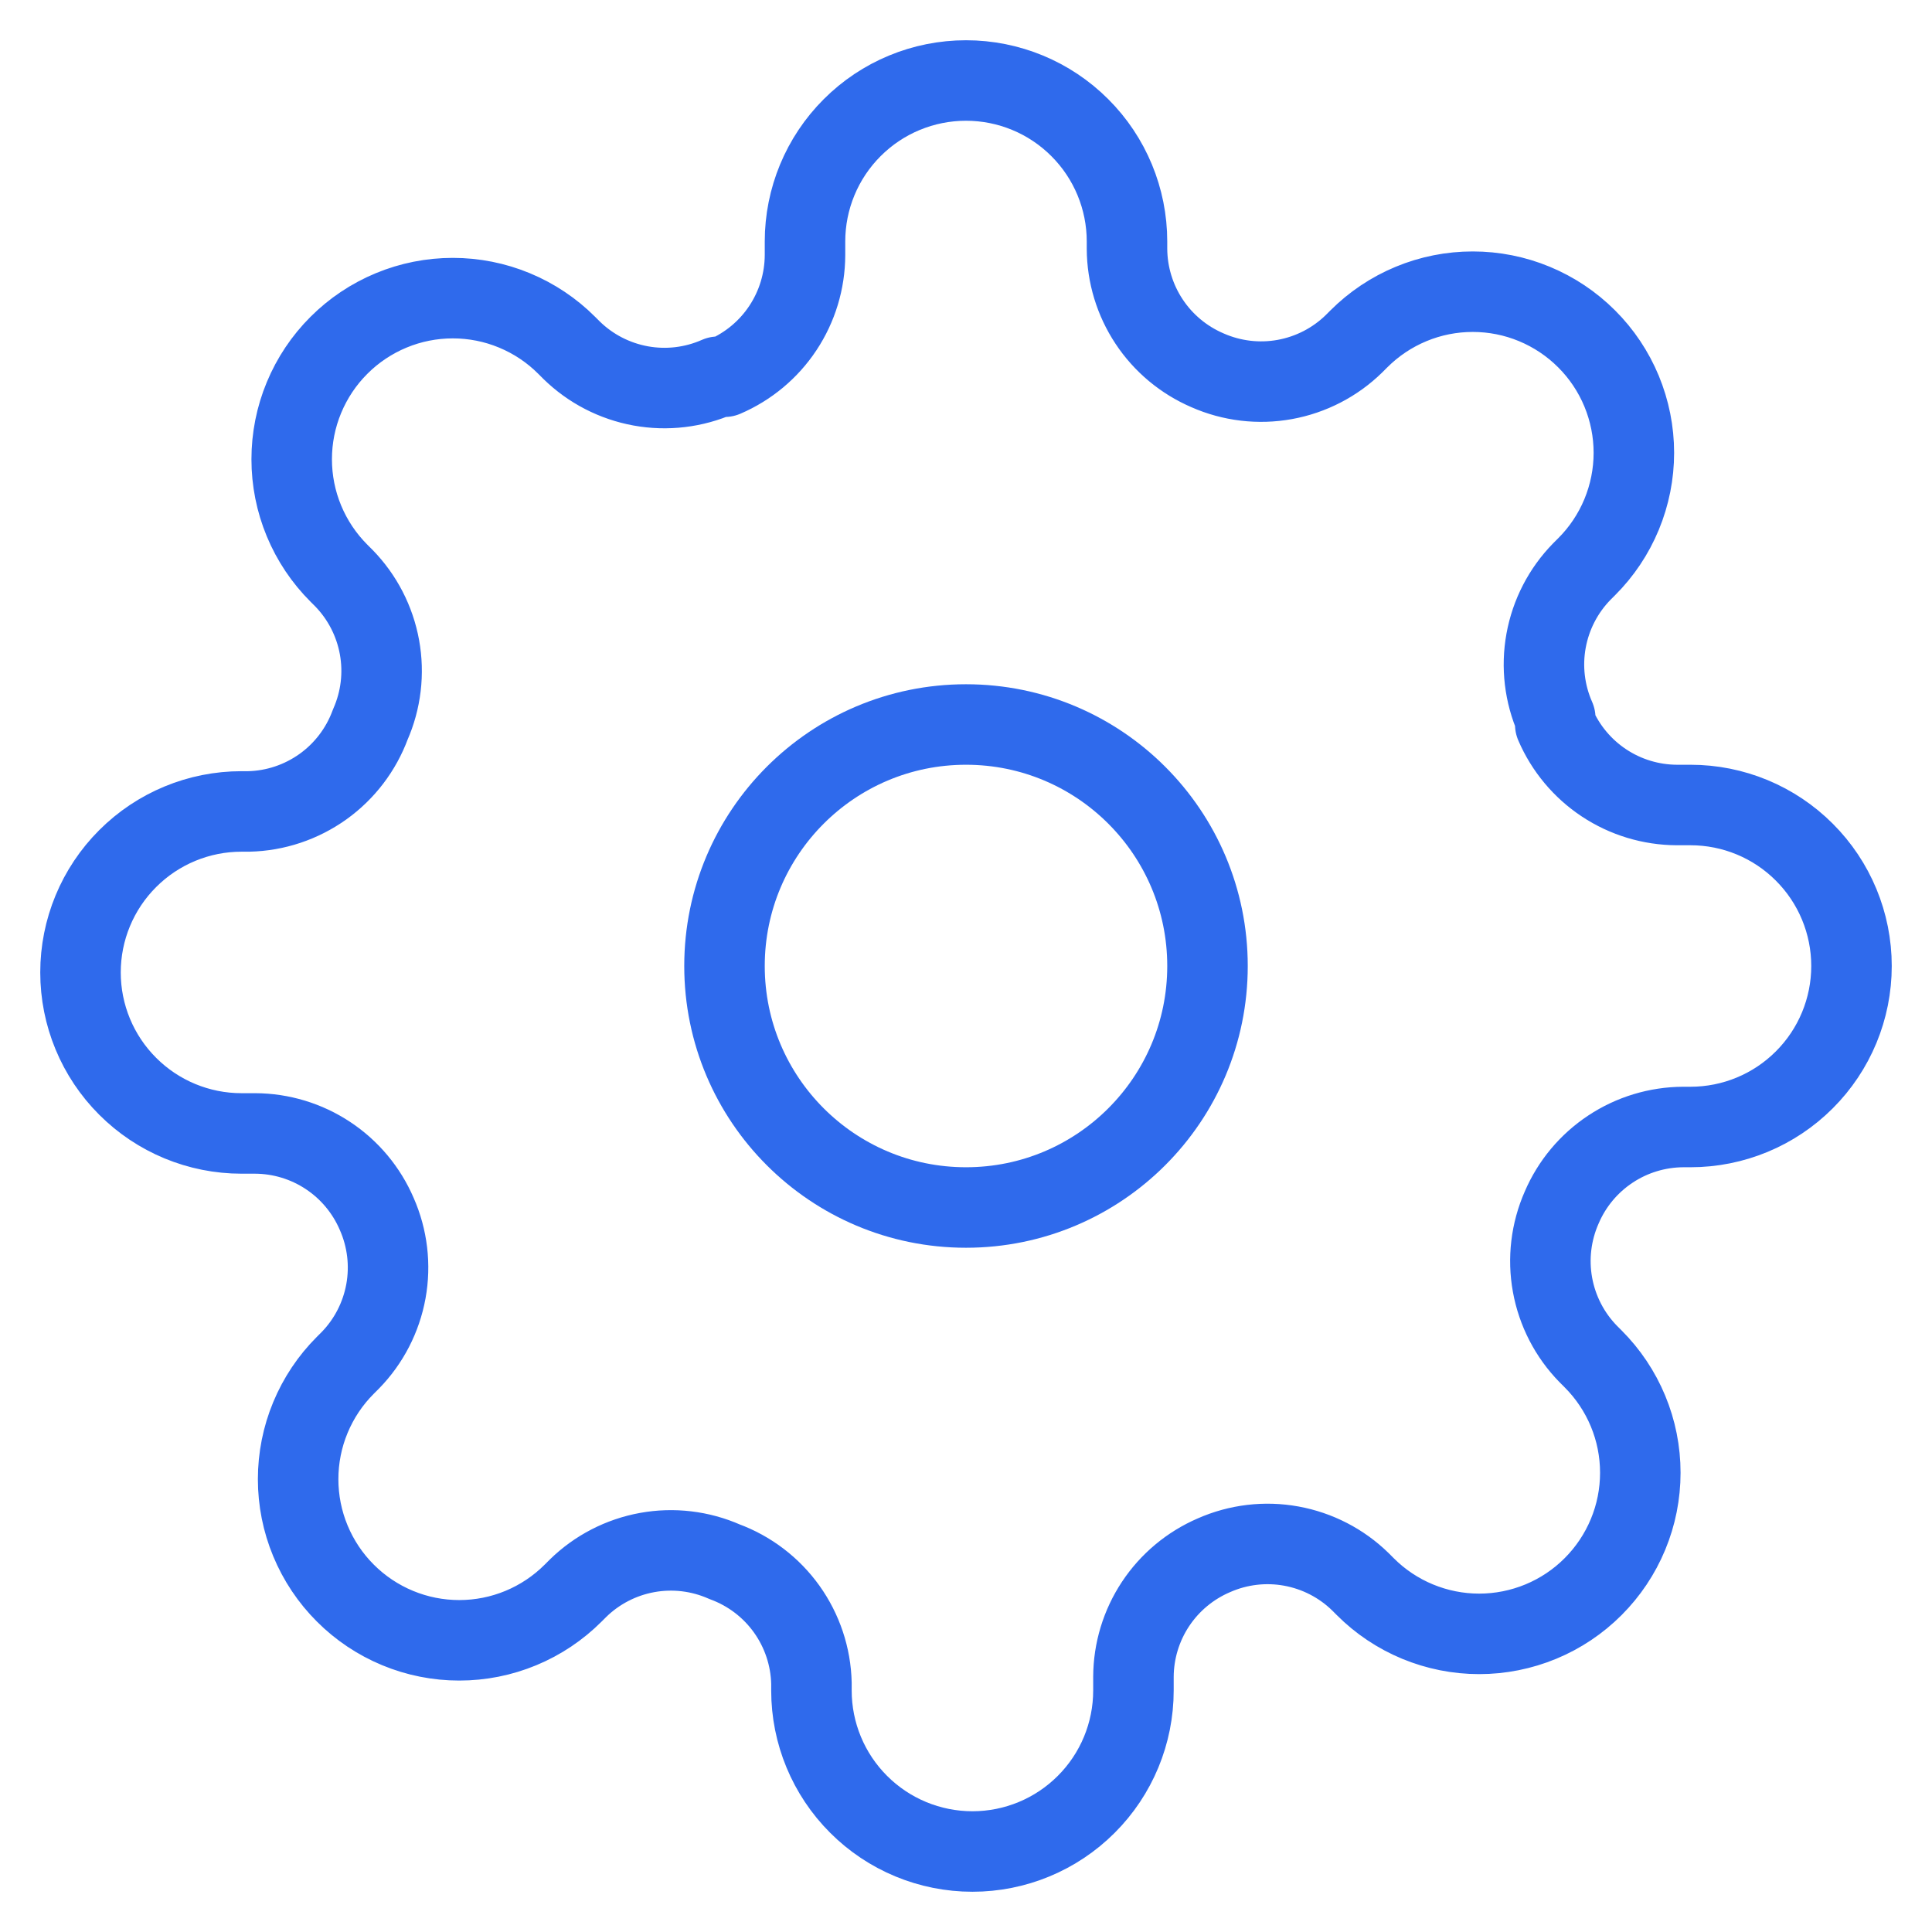 <svg width="48" height="48" viewBox="0 0 48 48" fill="none" xmlns="http://www.w3.org/2000/svg">
<path d="M24 30C27.314 30 30 27.314 30 24C30 20.686 27.314 18 24 18C20.686 18 18 20.686 18 24C18 27.314 20.686 30 24 30Z" stroke="#2F6AEC" stroke-width="2" stroke-linecap="round" stroke-linejoin="round"/>
<path d="M38.8 30C38.534 30.603 38.454 31.272 38.572 31.921C38.69 32.57 38.999 33.169 39.46 33.64L39.58 33.76C39.952 34.132 40.247 34.573 40.448 35.058C40.65 35.544 40.753 36.064 40.753 36.59C40.753 37.116 40.65 37.636 40.448 38.122C40.247 38.607 39.952 39.048 39.58 39.42C39.209 39.792 38.767 40.087 38.282 40.288C37.796 40.489 37.276 40.593 36.75 40.593C36.224 40.593 35.704 40.489 35.218 40.288C34.733 40.087 34.291 39.792 33.92 39.42L33.8 39.3C33.329 38.839 32.73 38.53 32.081 38.412C31.432 38.294 30.763 38.374 30.16 38.64C29.569 38.894 29.064 39.315 28.709 39.851C28.353 40.388 28.163 41.016 28.16 41.66V42C28.16 43.061 27.739 44.078 26.988 44.828C26.238 45.579 25.221 46 24.16 46C23.099 46 22.082 45.579 21.332 44.828C20.581 44.078 20.16 43.061 20.16 42V41.82C20.145 41.158 19.93 40.516 19.545 39.977C19.16 39.439 18.622 39.029 18 38.8C17.397 38.534 16.728 38.454 16.079 38.572C15.43 38.69 14.831 38.999 14.36 39.46L14.24 39.58C13.868 39.952 13.427 40.247 12.942 40.448C12.456 40.65 11.936 40.753 11.41 40.753C10.884 40.753 10.364 40.65 9.878 40.448C9.393 40.247 8.951 39.952 8.58 39.58C8.208 39.209 7.913 38.767 7.712 38.282C7.51 37.796 7.407 37.276 7.407 36.75C7.407 36.224 7.51 35.704 7.712 35.218C7.913 34.733 8.208 34.291 8.58 33.92L8.7 33.8C9.161 33.329 9.47 32.73 9.588 32.081C9.706 31.432 9.626 30.763 9.36 30.16C9.106 29.569 8.686 29.064 8.149 28.709C7.612 28.353 6.984 28.163 6.34 28.16H6C4.939 28.16 3.922 27.739 3.172 26.988C2.421 26.238 2 25.221 2 24.16C2 23.099 2.421 22.082 3.172 21.332C3.922 20.581 4.939 20.16 6 20.16H6.18C6.842 20.145 7.484 19.93 8.023 19.545C8.561 19.16 8.971 18.622 9.2 18C9.466 17.397 9.546 16.728 9.428 16.079C9.31 15.43 9.001 14.831 8.54 14.36L8.42 14.24C8.048 13.868 7.753 13.427 7.552 12.942C7.35 12.456 7.247 11.936 7.247 11.41C7.247 10.884 7.35 10.364 7.552 9.878C7.753 9.393 8.048 8.951 8.42 8.58C8.791 8.208 9.233 7.913 9.718 7.712C10.204 7.51 10.724 7.407 11.25 7.407C11.776 7.407 12.296 7.51 12.782 7.712C13.267 7.913 13.709 8.208 14.08 8.58L14.2 8.7C14.671 9.161 15.27 9.47 15.919 9.588C16.568 9.706 17.237 9.626 17.84 9.36H18C18.591 9.106 19.096 8.686 19.451 8.149C19.807 7.612 19.997 6.984 20 6.34V6C20 4.939 20.421 3.922 21.172 3.172C21.922 2.421 22.939 2 24 2C25.061 2 26.078 2.421 26.828 3.172C27.579 3.922 28 4.939 28 6V6.18C28.003 6.824 28.193 7.452 28.549 7.989C28.904 8.526 29.409 8.946 30 9.2C30.603 9.466 31.272 9.546 31.921 9.428C32.57 9.31 33.169 9.001 33.64 8.54L33.76 8.42C34.132 8.048 34.573 7.753 35.058 7.552C35.544 7.35 36.064 7.247 36.59 7.247C37.116 7.247 37.636 7.35 38.122 7.552C38.607 7.753 39.048 8.048 39.42 8.42C39.792 8.791 40.087 9.233 40.288 9.718C40.489 10.204 40.593 10.724 40.593 11.25C40.593 11.776 40.489 12.296 40.288 12.782C40.087 13.267 39.792 13.709 39.42 14.08L39.3 14.2C38.839 14.671 38.53 15.27 38.412 15.919C38.294 16.568 38.374 17.237 38.64 17.84V18C38.894 18.591 39.315 19.096 39.851 19.451C40.388 19.807 41.016 19.997 41.66 20H42C43.061 20 44.078 20.421 44.828 21.172C45.579 21.922 46 22.939 46 24C46 25.061 45.579 26.078 44.828 26.828C44.078 27.579 43.061 28 42 28H41.82C41.176 28.003 40.548 28.193 40.011 28.549C39.474 28.904 39.053 29.409 38.8 30V30Z" stroke="#2F6AEC" stroke-width="2" stroke-linecap="round" stroke-linejoin="round"/>
</svg>
